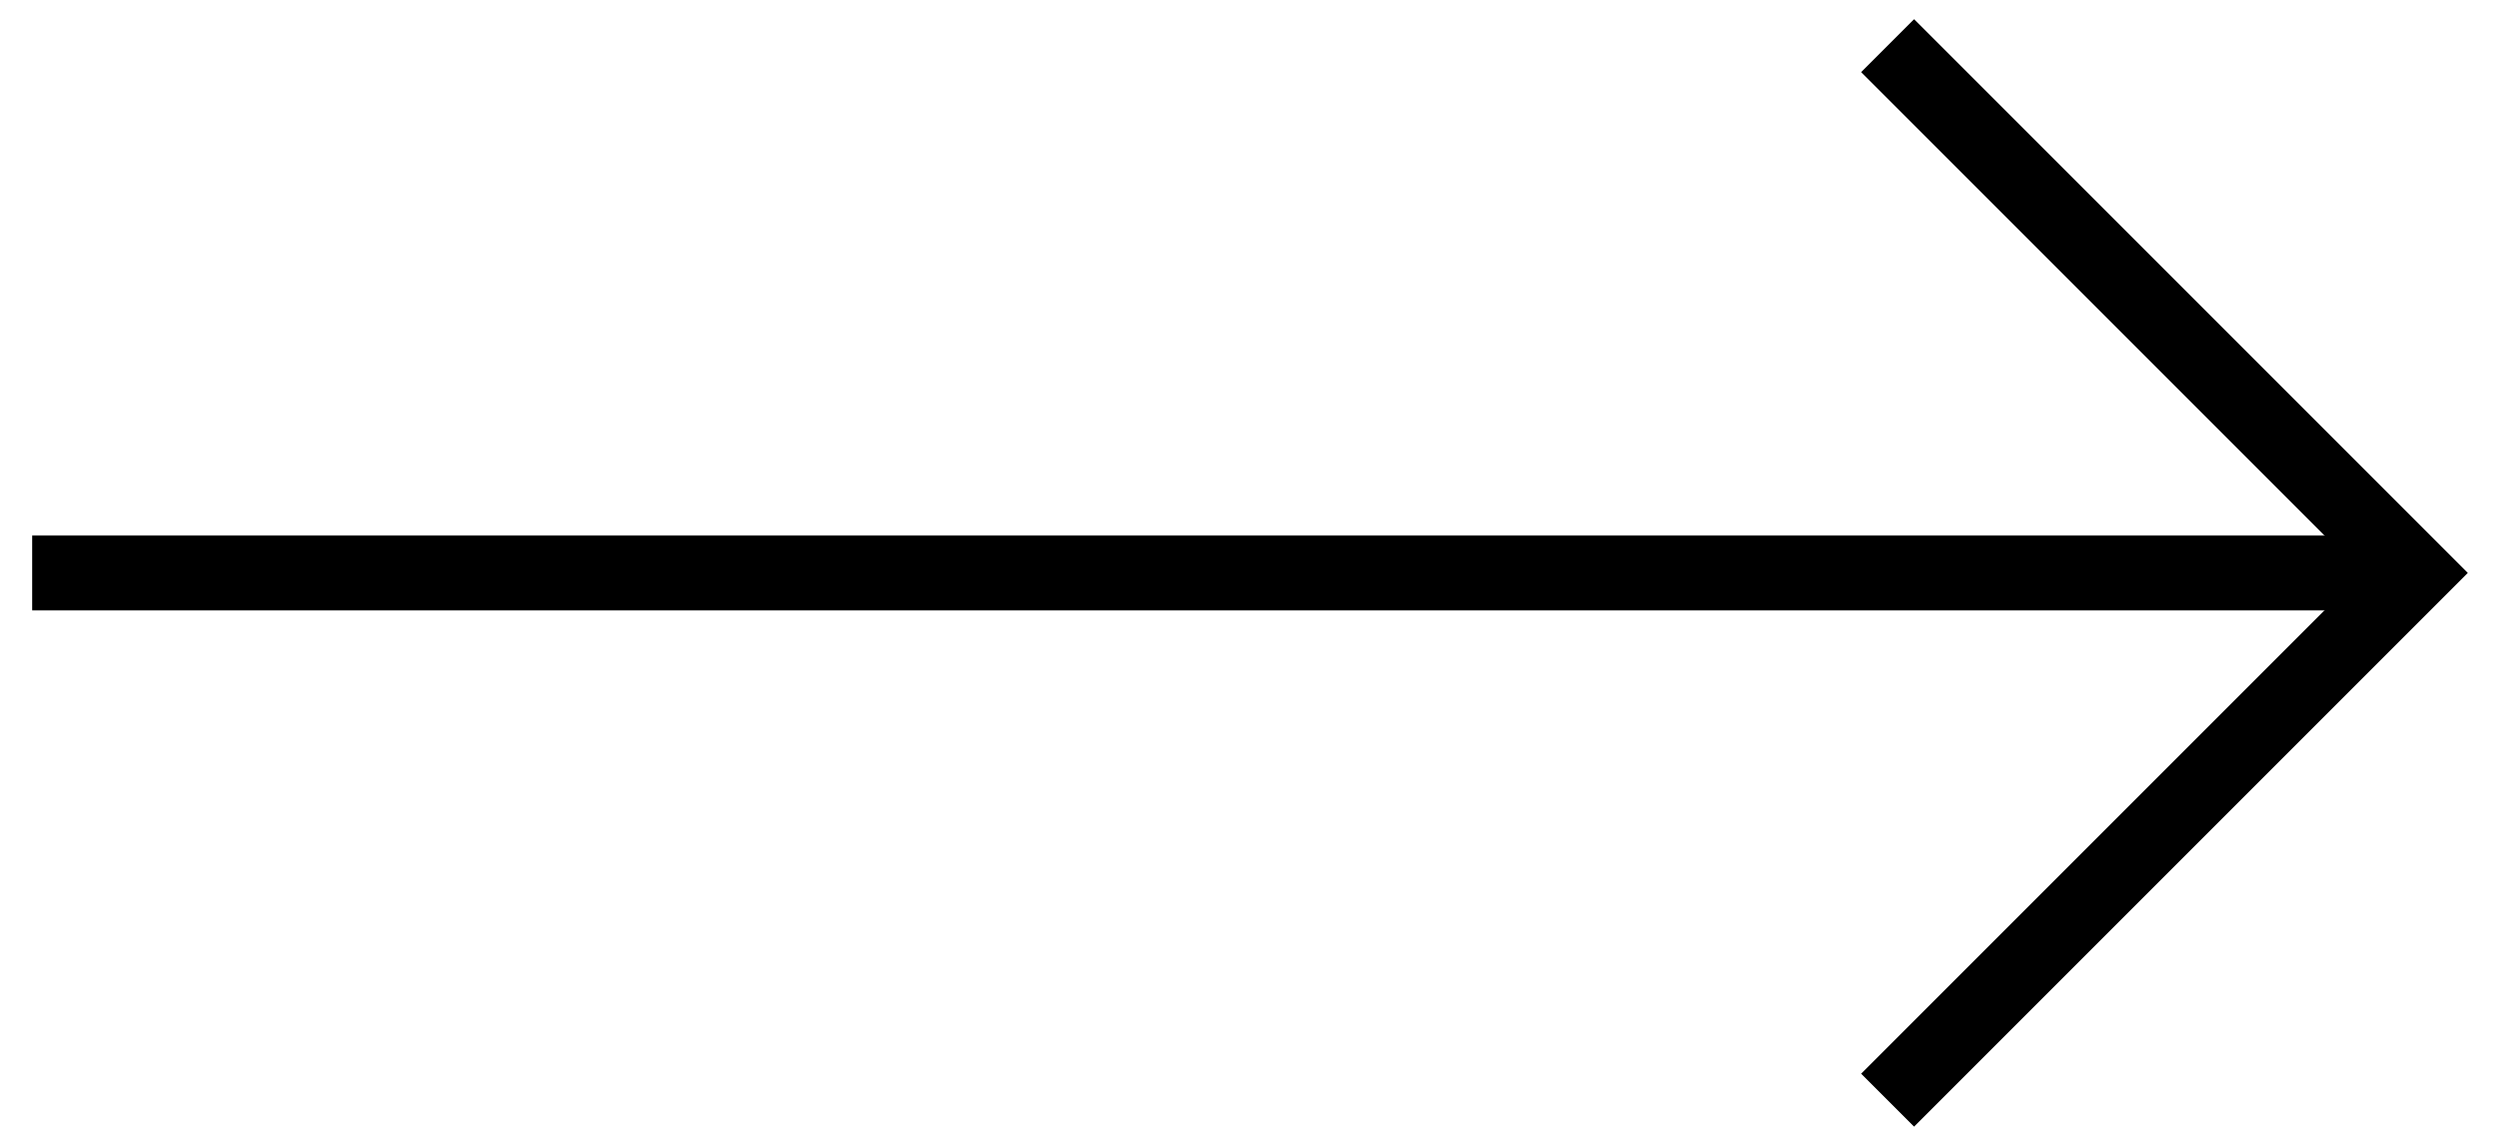 <?xml version="1.0" encoding="UTF-8"?>
<svg id="_レイヤー_1" data-name="レイヤー_1" xmlns="http://www.w3.org/2000/svg" version="1.1" viewBox="0 0 240 110">
  <!-- Generator: Adobe Illustrator 29.7.1, SVG Export Plug-In . SVG Version: 2.1.1 Build 8)  -->
  <defs>
    <style>
      .st0 {
        fill: none;
        stroke: #000;
        stroke-miterlimit: 10;
        stroke-width: 7.189px;
      }
    </style>
  </defs>
  <line class="st0" x1="231.827" y1="55" x2="3.089" y2="55"/>
  <polyline class="st0" points="181.21 4.383 231.827 55 181.21 105.617"/>
</svg>